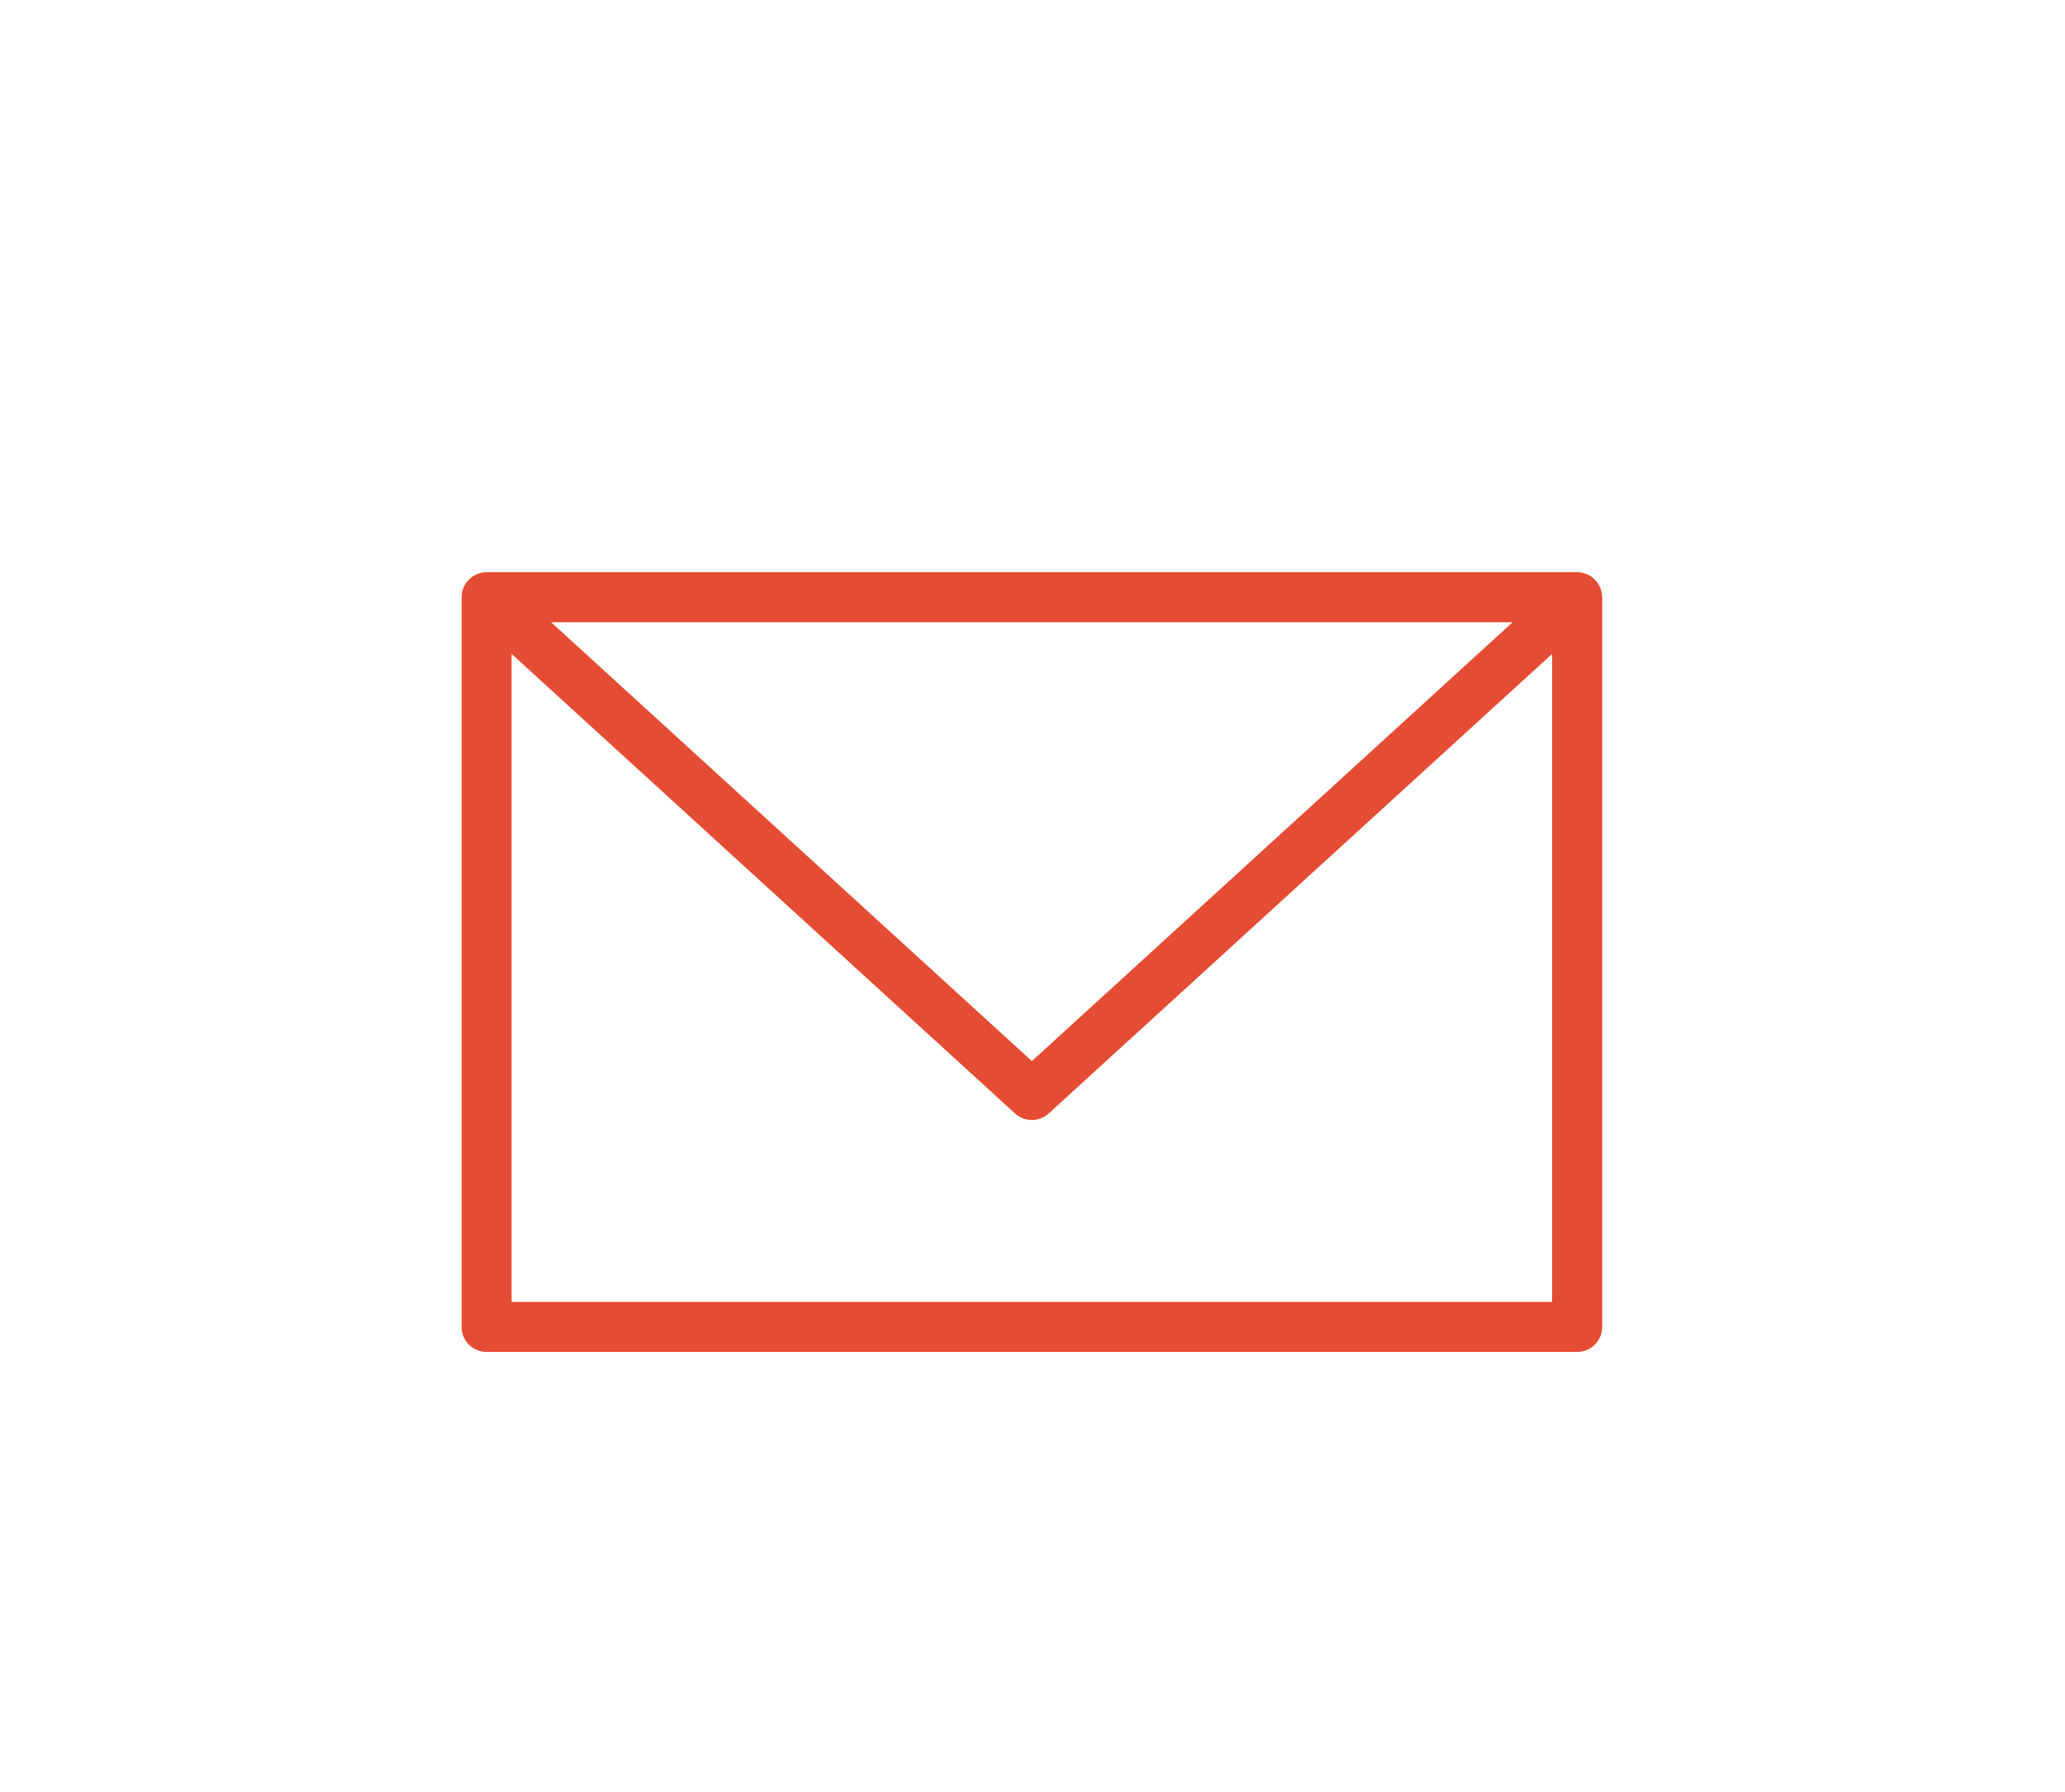 <svg xmlns="http://www.w3.org/2000/svg" xmlns:xlink="http://www.w3.org/1999/xlink" width="159" height="138" viewBox="0 0 159 138"><defs><clipPath id="a"><rect width="87.823" height="60.053" fill="#e44c33"/></clipPath></defs><g transform="translate(-641 -882)"><g transform="translate(641 882.458)"><rect width="159" height="138" transform="translate(0 -0.458)" fill="#fff"/><g transform="translate(35.54 43.61)"><g transform="translate(0 0)" clip-path="url(#a)"><path d="M87.81,1.8a2.012,2.012,0,0,0-.022-.213,1.672,1.672,0,0,0-.043-.172c-.018-.064-.034-.126-.058-.187a1.766,1.766,0,0,0-.08-.171C87.58,1,87.553.95,87.52.9A1.96,1.96,0,0,0,87.4.732c-.028-.034-.048-.071-.078-.1C87.309.616,87.3.609,87.287.6a1.9,1.9,0,0,0-.157-.14C87.087.422,87.045.383,87,.35s-.111-.066-.167-.1a1.7,1.7,0,0,0-.158-.085A1.8,1.8,0,0,0,86.5.105c-.06-.019-.119-.042-.18-.056s-.113-.017-.171-.024S86.009.006,85.939,0c-.014,0-.028,0-.043,0H1.926C1.911,0,1.9,0,1.883,0a1.948,1.948,0,0,0-.209.022C1.617.033,1.559.037,1.5.049s-.122.037-.183.057S1.2.141,1.149.166,1.041.224.986.255.876.313.825.349.734.423.689.46A1.99,1.99,0,0,0,.536.6C.526.609.513.616.5.627.473.661.453.7.425.732A1.952,1.952,0,0,0,.3.9a1.723,1.723,0,0,0-.089.163,1.843,1.843,0,0,0-.08.17,1.868,1.868,0,0,0-.059.188C.06,1.474.044,1.53.033,1.59A1.81,1.81,0,0,0,.013,1.8c0,.041-.013.081-.013.124v56.2a1.925,1.925,0,0,0,1.926,1.926H85.9a1.926,1.926,0,0,0,1.926-1.926V1.926c0-.043-.01-.083-.013-.124M80.931,3.852l-37.02,33.8L6.892,3.852ZM3.852,56.2V6.292L42.612,41.683a1.927,1.927,0,0,0,2.6,0L83.97,6.292V56.2Z" transform="translate(0 0)" fill="#e44c33"/></g></g></g></g></svg>